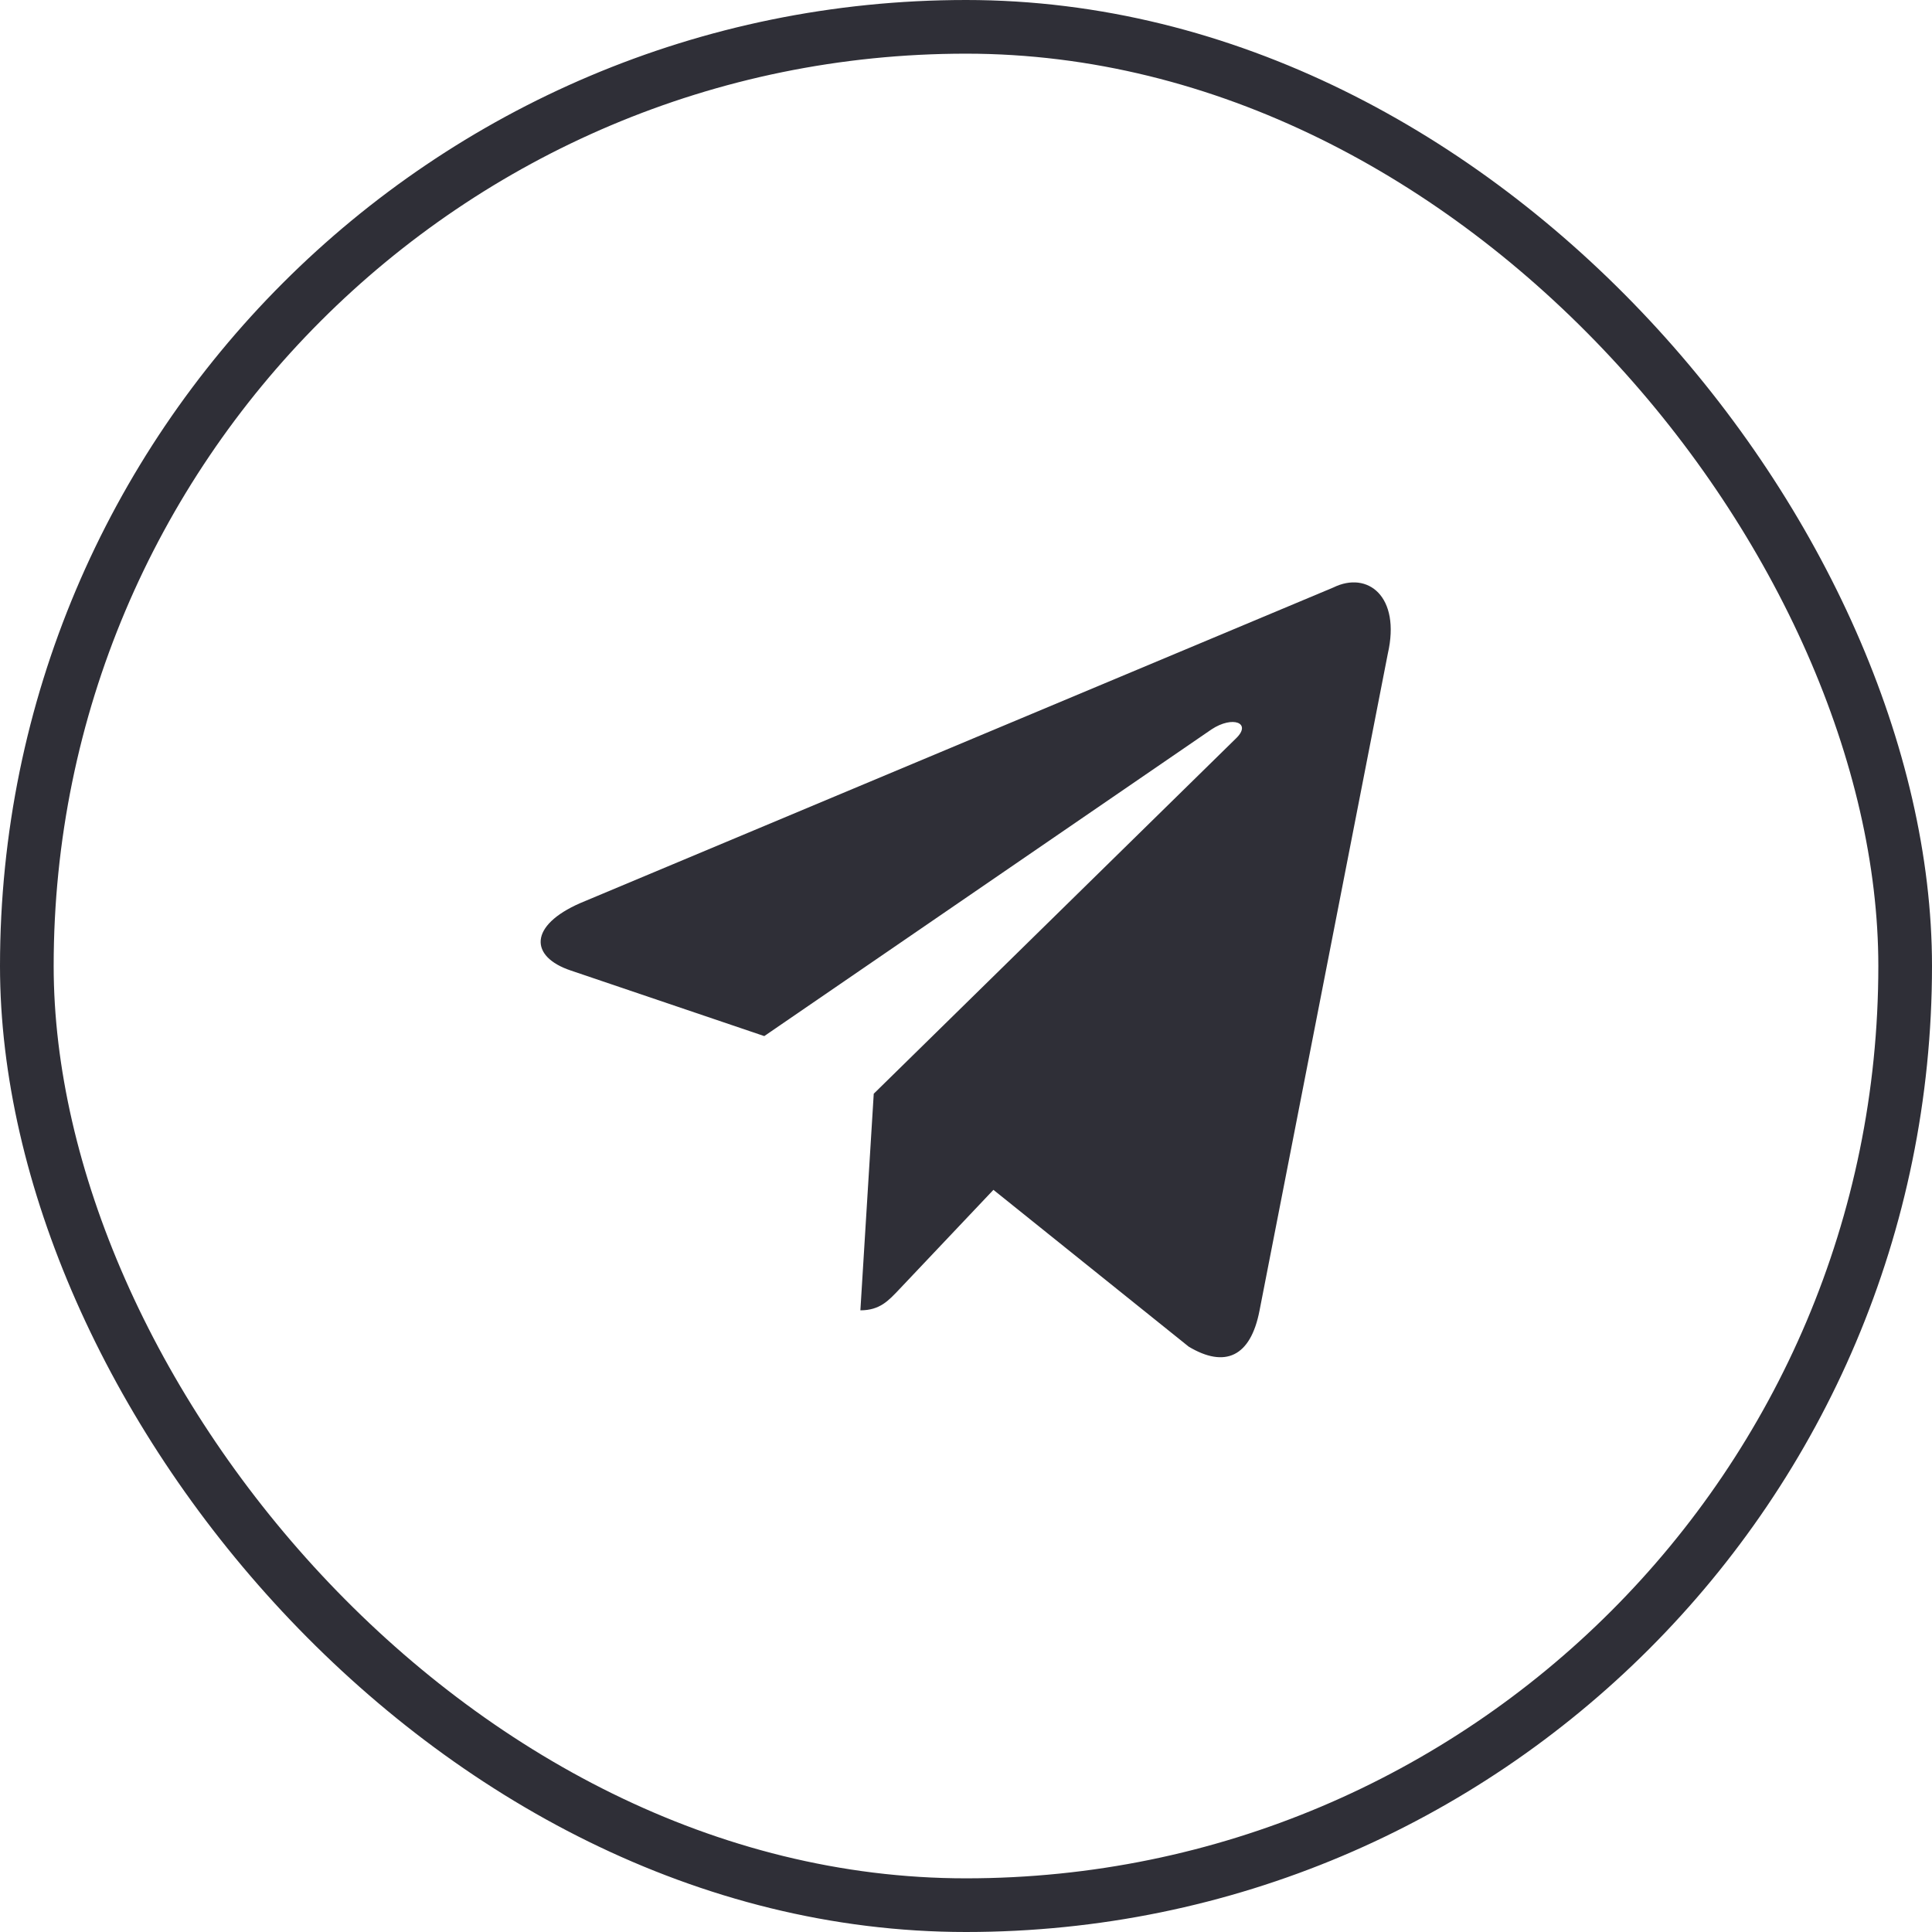 <?xml version="1.0" encoding="UTF-8"?> <svg xmlns="http://www.w3.org/2000/svg" width="36" height="36" viewBox="0 0 36 36" fill="none"> <rect x="0.5" y="0.5" width="35" height="35" rx="17.5" stroke="#2F2F37"></rect> <path d="M24.845 10.947L10.814 16.827C9.856 17.245 9.862 17.826 10.638 18.085L14.241 19.306L22.575 13.591C22.97 13.33 23.329 13.47 23.034 13.756L16.281 20.38H16.279L16.281 20.38L16.032 24.416C16.396 24.416 16.557 24.235 16.761 24.02L18.511 22.171L22.15 25.093C22.822 25.495 23.303 25.288 23.47 24.418L25.86 12.18C26.104 11.114 25.485 10.632 24.845 10.947V10.947Z" fill="#2F2F37"></path> </svg> 